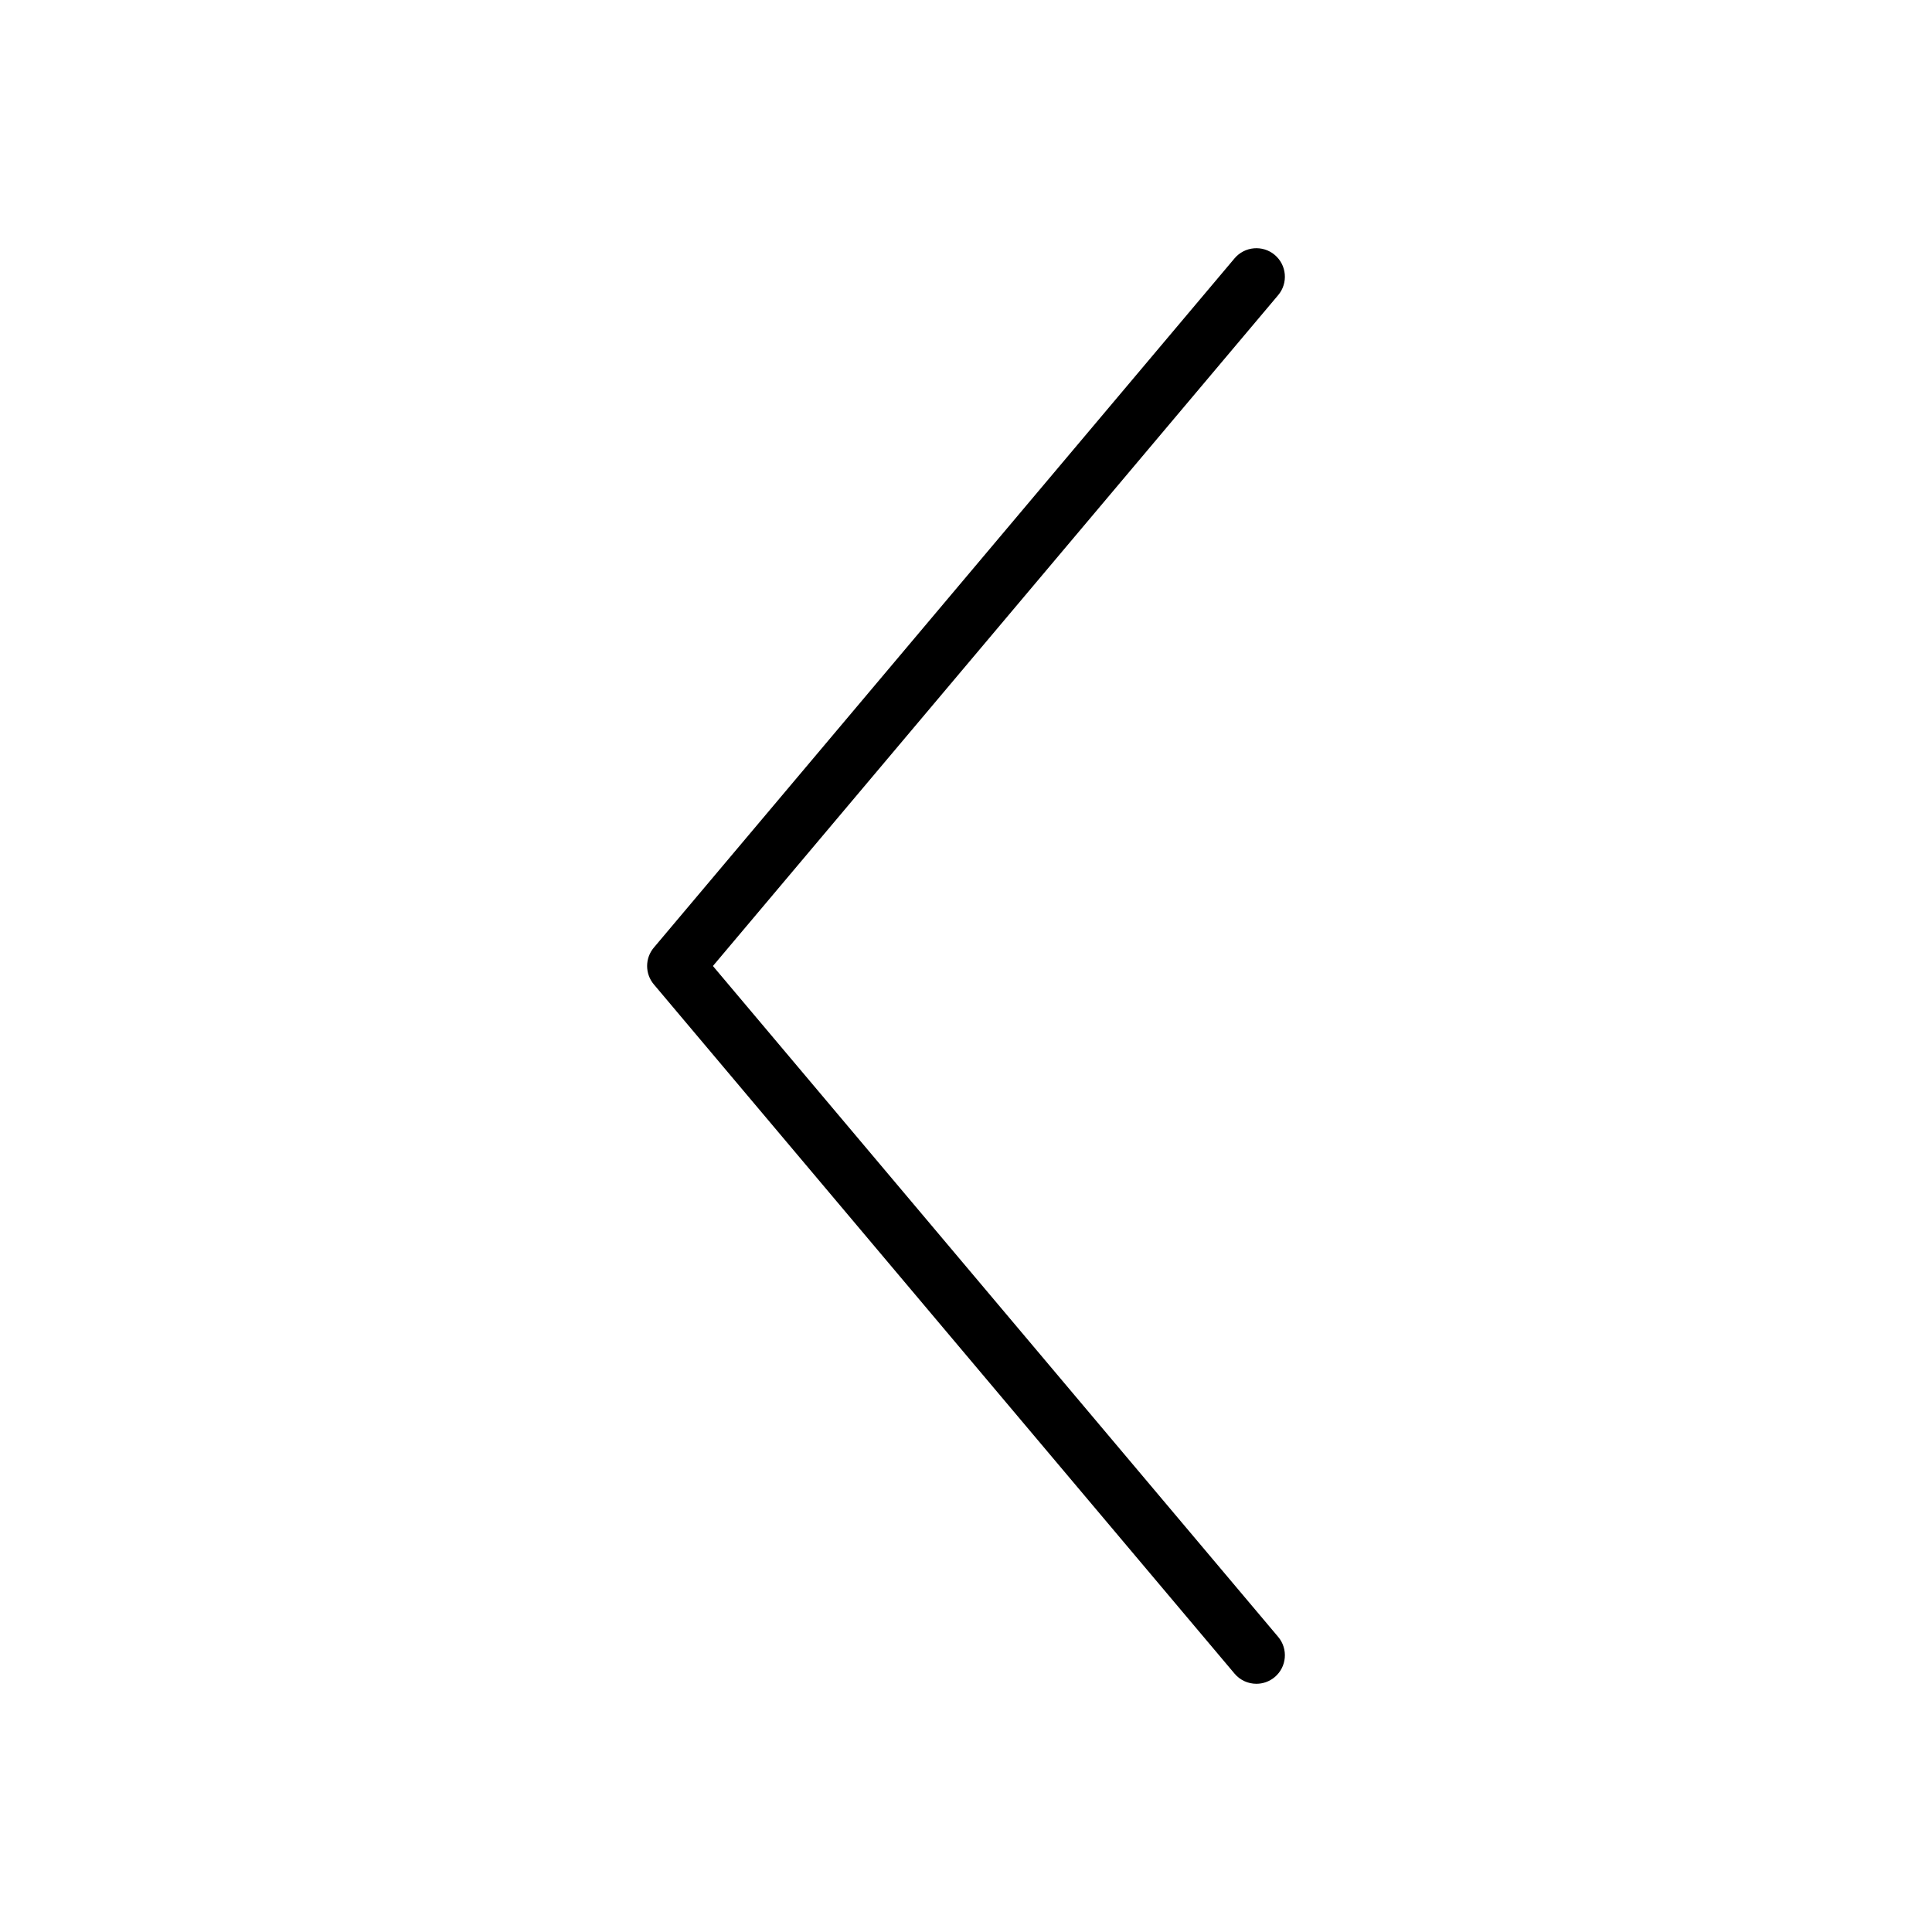 <?xml version="1.0" encoding="UTF-8"?>
<!-- Uploaded to: SVG Repo, www.svgrepo.com, Generator: SVG Repo Mixer Tools -->
<svg fill="#000000" width="800px" height="800px" version="1.1" viewBox="144 144 512 512" xmlns="http://www.w3.org/2000/svg">
 <path d="m481.82 211.55c-3.188-2.68-7.957-2.273-10.648 0.91l-153.9 182.67c-2.371 2.812-2.371 6.926 0 9.742l153.9 182.66c1.492 1.77 3.633 2.688 5.785 2.688 1.719 0 3.445-0.586 4.863-1.777 3.191-2.691 3.598-7.457 0.91-10.652l-149.8-177.79 149.8-177.79c2.688-3.195 2.281-7.965-0.91-10.656z"/>
</svg>